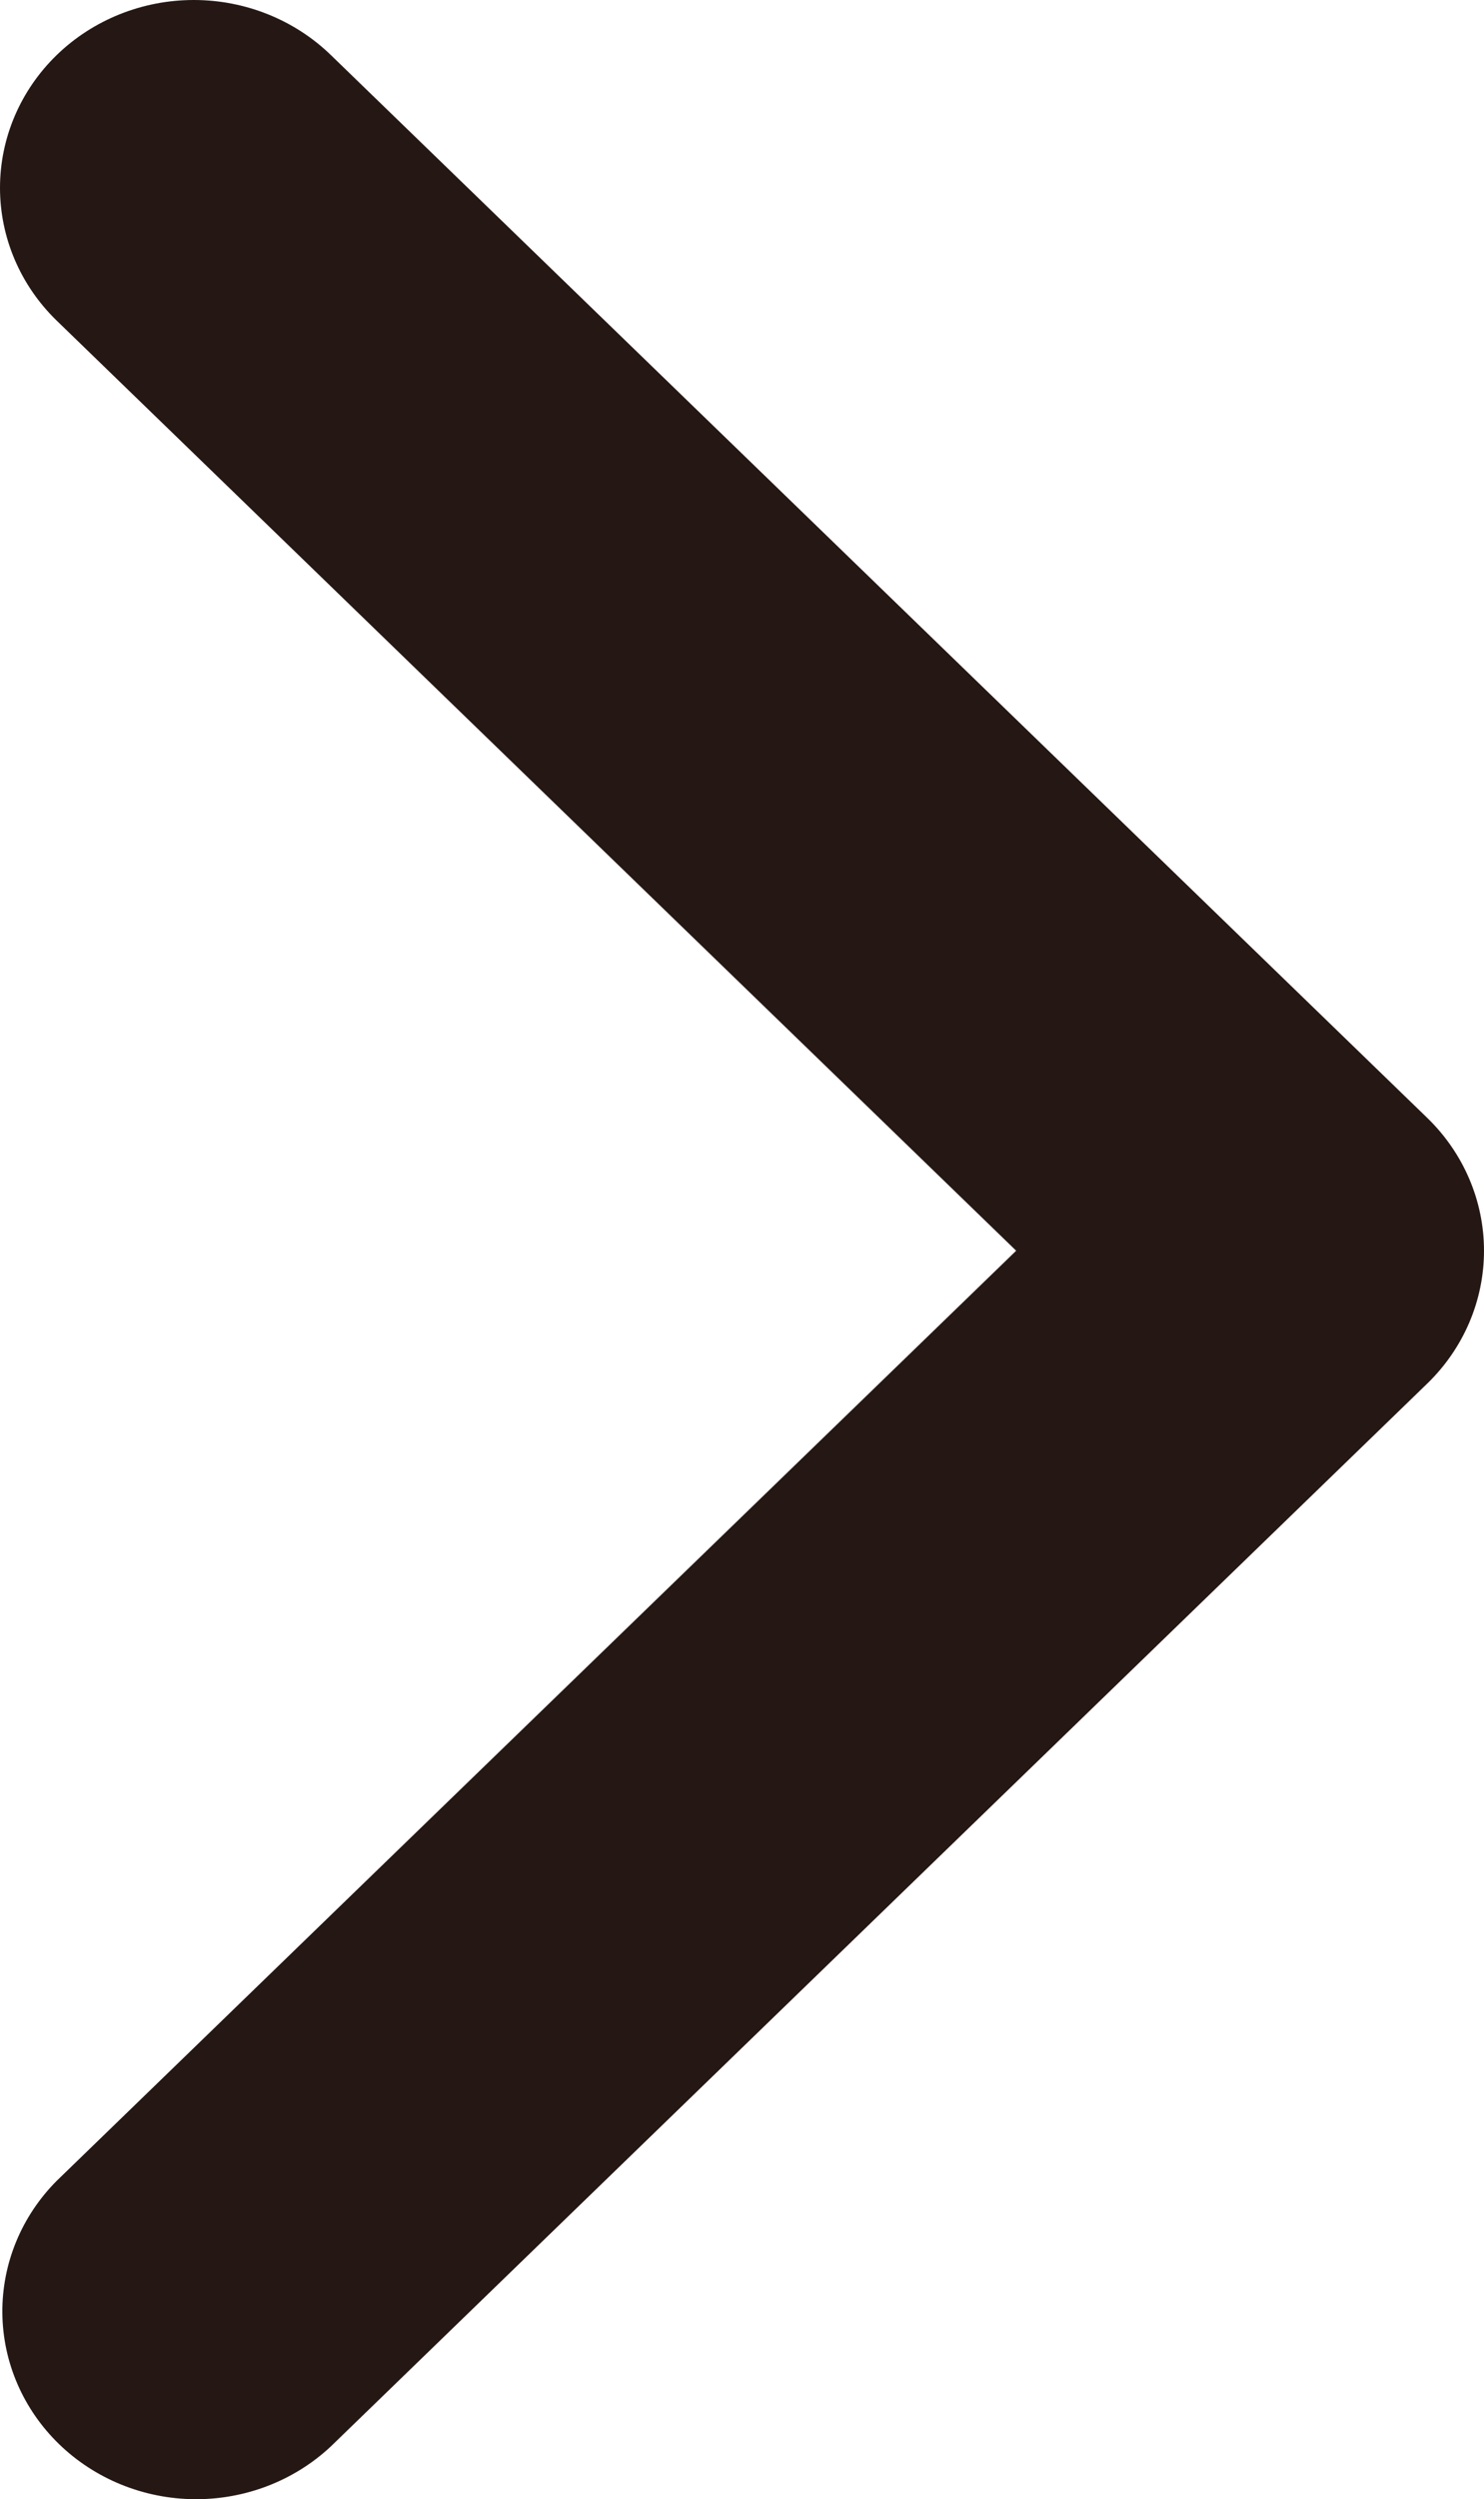 <?xml version="1.0" encoding="UTF-8"?> <svg xmlns="http://www.w3.org/2000/svg" width="63" height="106" viewBox="0 0 63 106" fill="none"> <path d="M2.409 2.333C0.867 3.828 -5.96044e-08 5.854 -5.96044e-08 7.967C-5.96044e-08 10.08 0.867 12.107 2.409 13.601L43.139 53.048L2.409 92.495C0.91 93.998 0.081 96.011 0.1 98.1C0.118 100.19 0.984 102.188 2.509 103.666C4.035 105.143 6.099 105.982 8.256 106C10.414 106.018 12.492 105.215 14.044 103.763L60.591 58.682C62.133 57.188 63 55.161 63 53.048C63 50.935 62.133 48.908 60.591 47.414L14.044 2.333C12.501 0.839 10.408 0 8.226 0C6.045 0 3.952 0.839 2.409 2.333Z" fill="#251814"></path> </svg> 